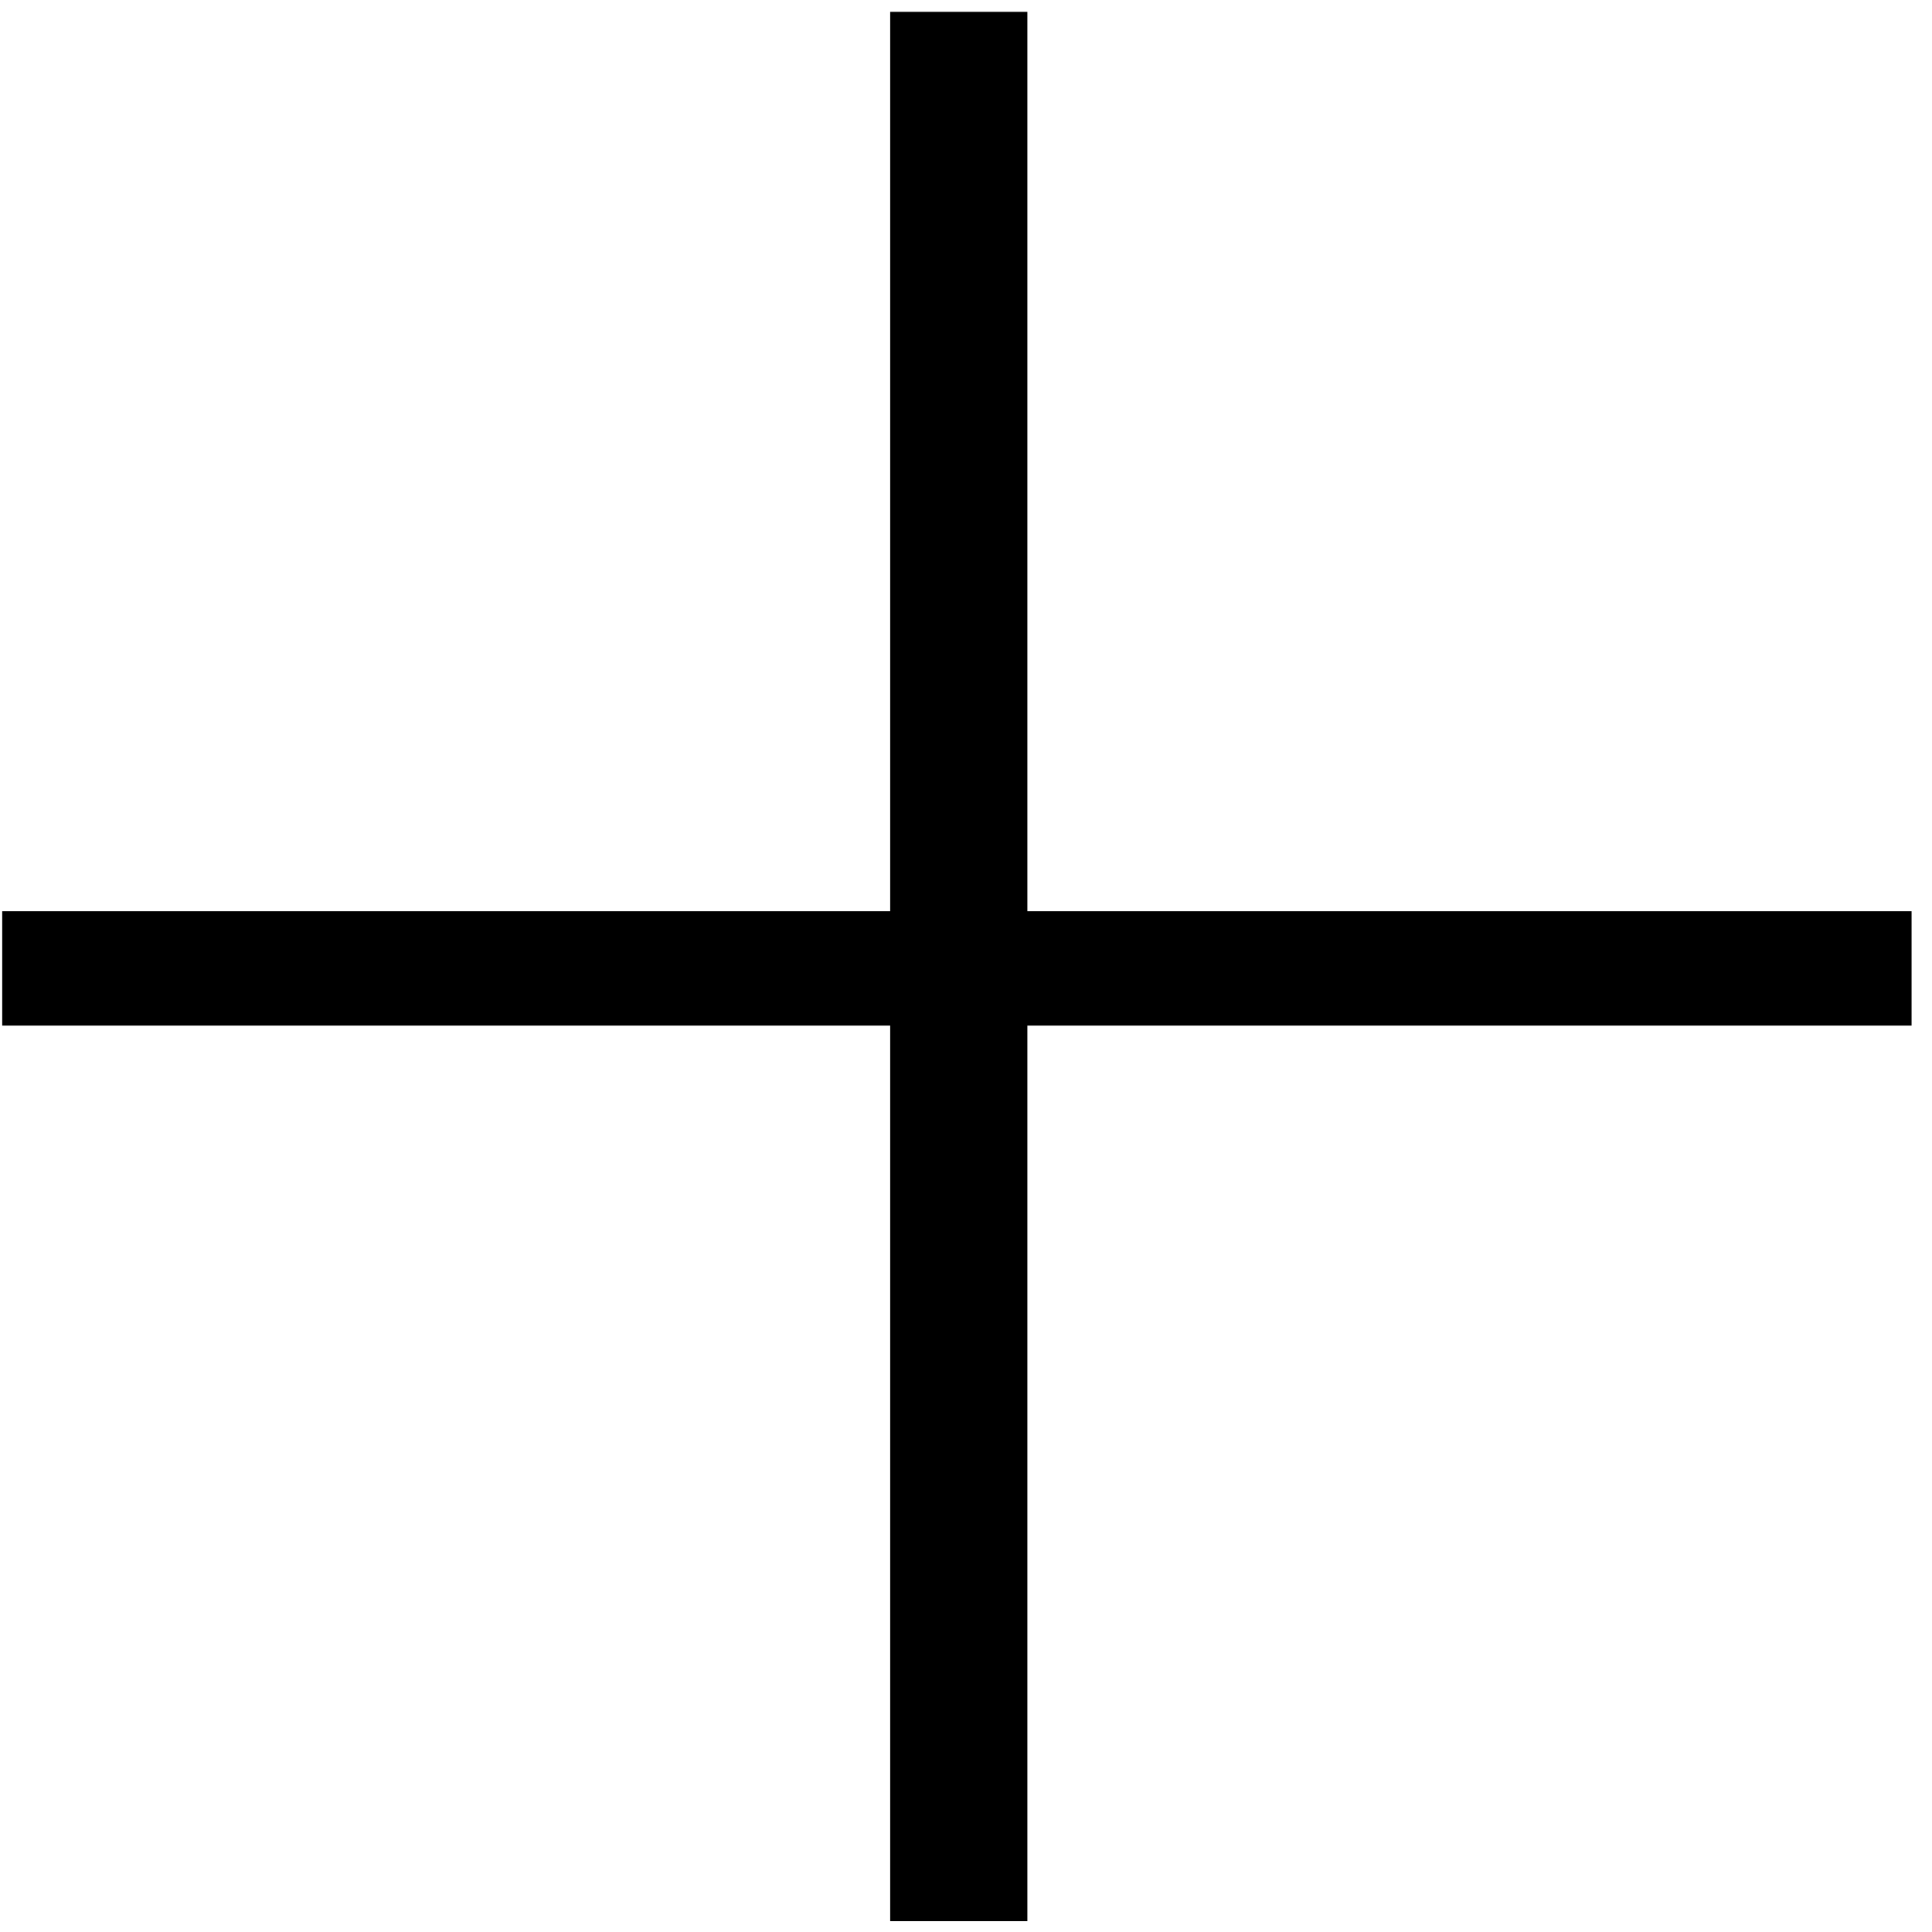 <?xml version="1.0" encoding="UTF-8"?> <svg xmlns="http://www.w3.org/2000/svg" width="73" height="73" viewBox="0 0 73 73" fill="none"> <path d="M38.819 34.431H72.228V38.751H38.819V72.591H33.636V38.751H0.084V34.431H33.636V0.447H38.819V34.431Z" fill="black"></path> </svg> 